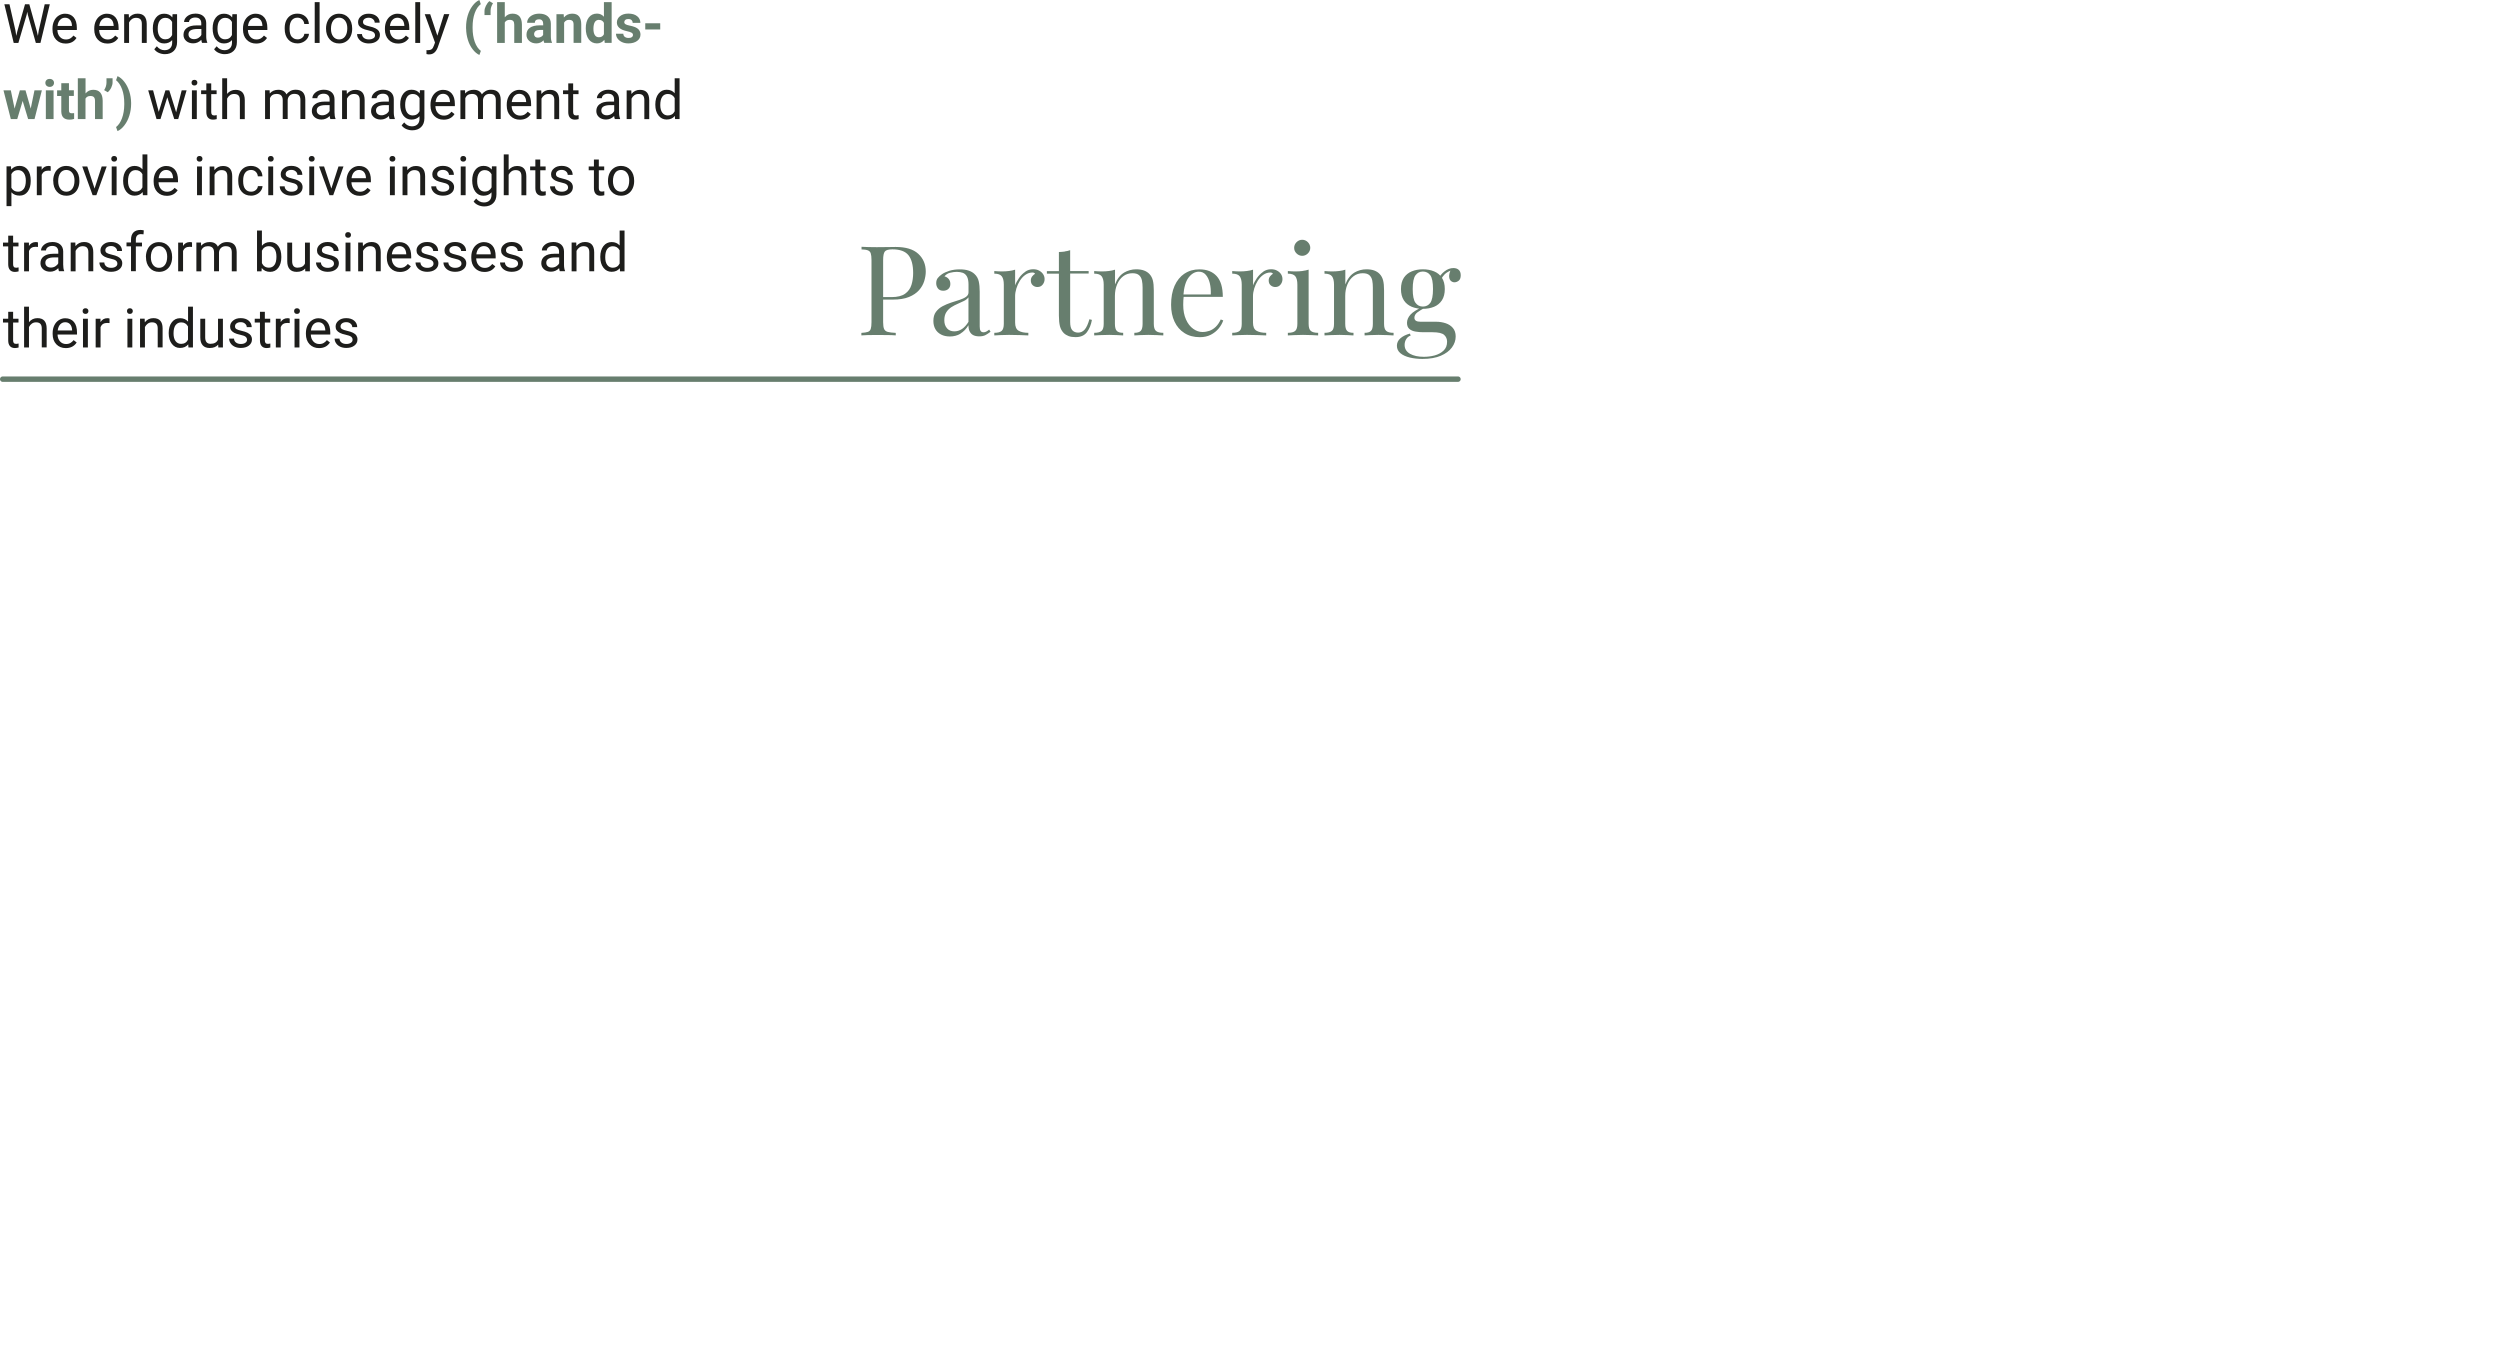 <?xml version="1.0" encoding="UTF-8"?>
<svg xmlns="http://www.w3.org/2000/svg" viewBox="0 0 459.7 251.71" width="459.7" height="251.71" x="0" y="0">
  <defs>
    <style>
      .cls-1 {
        fill: #677e6e;
      }

      .cls-2 {
        fill: #1d1d1b;
      }

      .cls-3 {
        fill: none;
        stroke: #677e6e;
        stroke-linecap: round;
      }

      .cls-4 {
        fill: #fff;
      }

      .cls-5 {
        opacity: 0;
      }
    </style>
  </defs>
  <g id="Layer_2" data-name="Layer 2" class="cls-5">
    <rect class="cls-4" x="0" width="459.7" height="251.67"/>
  </g>
  <g id="Layer_1" data-name="Layer 1">
    <g>
      <path class="cls-2" d="M64.51,63.04c-.21.14-.48.21-.82.21-.37,0-.67-.09-.9-.27-.23-.18-.35-.42-.36-.72h-.9c0,.31.09.6.28.87.18.27.44.48.76.63.33.15.7.22,1.12.22.6,0,1.09-.14,1.47-.43.38-.29.57-.66.57-1.13,0-.28-.07-.52-.2-.72-.13-.2-.34-.37-.62-.51-.28-.14-.65-.26-1.1-.36-.45-.1-.76-.21-.93-.32-.17-.11-.26-.27-.26-.49,0-.23.09-.42.28-.56.18-.14.44-.22.77-.22s.58.09.79.27.31.39.31.64h.91c0-.48-.19-.88-.56-1.19-.37-.31-.86-.46-1.46-.46s-1.04.15-1.4.45c-.37.3-.55.67-.55,1.1,0,.26.06.49.19.67.13.19.33.35.6.49.27.14.63.25,1.09.35.46.1.78.21.96.35.18.14.28.32.28.57,0,.23-.1.42-.31.55M59.45,59.63c.22.25.34.61.37,1.07v.07h-2.65c.06-.48.21-.85.46-1.12.25-.26.55-.4.92-.4s.68.13.9.38M60.66,62.97l-.55-.43c-.17.21-.36.39-.58.52-.22.13-.49.2-.81.2-.45,0-.82-.16-1.11-.48-.29-.32-.44-.74-.46-1.26h3.58v-.38c0-.84-.19-1.49-.57-1.94-.38-.45-.92-.68-1.6-.68-.42,0-.81.12-1.17.35-.36.23-.64.55-.84.97-.2.41-.3.88-.3,1.4v.17c0,.79.22,1.42.67,1.89.45.47,1.03.71,1.75.71.89,0,1.55-.34,1.99-1.02M54.21,57.57c.09.1.22.15.4.15s.31-.05.4-.15c.09-.1.14-.22.14-.37s-.04-.27-.14-.37c-.09-.1-.23-.15-.4-.15s-.31.05-.4.15c-.09.1-.13.22-.13.37s.04.27.13.37M55.06,58.61h-.9v5.28h.9v-5.28ZM53.27,58.58c-.09-.05-.23-.07-.4-.07-.54,0-.96.24-1.26.71v-.61h-.89v5.28h.9v-3.75c.21-.51.61-.76,1.21-.76.16,0,.31.01.44.03v-.84ZM47.8,57.33v1.28h-.96v.7h.96v3.28c0,.45.1.8.31,1.04.2.24.51.37.91.37.23,0,.46-.03.69-.1v-.73c-.18.04-.33.06-.43.06-.21,0-.36-.05-.45-.16-.09-.11-.13-.26-.13-.48v-3.28h.99v-.7h-.99v-1.28h-.9ZM45.11,63.04c-.21.14-.48.21-.82.21-.37,0-.67-.09-.9-.27-.23-.18-.35-.42-.36-.72h-.9c0,.31.09.6.28.87.18.27.44.48.76.63.33.15.7.22,1.12.22.6,0,1.09-.14,1.47-.43.38-.29.57-.66.57-1.13,0-.28-.07-.52-.2-.72-.14-.2-.34-.37-.62-.51-.28-.14-.65-.26-1.1-.36s-.76-.21-.94-.32c-.17-.11-.26-.27-.26-.49,0-.23.09-.42.28-.56.19-.14.44-.22.77-.22s.58.09.79.27.32.39.32.64h.91c0-.48-.19-.88-.56-1.19-.37-.31-.86-.46-1.46-.46s-1.04.15-1.4.45c-.37.3-.55.67-.55,1.1,0,.26.06.49.19.67.13.19.33.35.59.49.27.14.63.25,1.09.35.46.1.78.21.96.35.18.14.28.32.28.57,0,.23-.1.42-.31.55M40.13,63.89h.86v-5.28h-.9v3.84c-.23.51-.69.77-1.38.77-.65,0-.98-.4-.98-1.2v-3.41h-.9v3.44c0,.64.15,1.12.45,1.45.29.33.72.49,1.29.49.68,0,1.2-.21,1.55-.62l.02.52ZM32.29,59.79c.25-.34.59-.51,1.03-.51.56,0,.98.25,1.25.75v2.43c-.26.51-.68.77-1.26.77-.44,0-.78-.17-1.03-.51-.25-.34-.37-.81-.37-1.41,0-.67.12-1.18.37-1.52M31.02,61.27c0,.81.19,1.46.58,1.96.39.5.88.75,1.5.75.65,0,1.15-.22,1.51-.66l.04.57h.83v-7.5h-.9v2.75c-.36-.42-.85-.63-1.47-.63s-1.13.25-1.51.74c-.38.49-.58,1.14-.58,1.96v.07ZM25.75,58.61v5.28h.9v-3.76c.12-.25.3-.46.52-.62.22-.16.48-.24.77-.24.36,0,.63.09.8.27.17.18.26.46.26.84v3.5h.9v-3.49c0-1.26-.57-1.89-1.69-1.89-.65,0-1.18.25-1.58.76l-.03-.66h-.85ZM23.48,57.57c.09.1.22.15.4.15s.31-.05.4-.15c.09-.1.14-.22.14-.37s-.05-.27-.14-.37c-.09-.1-.22-.15-.4-.15s-.31.05-.4.15c-.09.1-.13.22-.13.37s.05.27.13.37M24.33,58.61h-.9v5.28h.9v-5.28ZM20.14,58.58c-.09-.05-.22-.07-.4-.07-.54,0-.96.24-1.26.71v-.61h-.89v5.28h.9v-3.75c.21-.51.61-.76,1.21-.76.16,0,.31.01.44.03v-.84ZM15.32,57.57c.09.1.22.15.4.15s.31-.05.4-.15c.09-.1.14-.22.14-.37s-.05-.27-.14-.37-.22-.15-.4-.15-.31.05-.4.15c-.09.1-.13.22-.13.37s.04.27.13.37M16.16,58.61h-.9v5.28h.9v-5.28ZM12.89,59.63c.22.25.35.61.37,1.07v.07h-2.65c.06-.48.21-.85.46-1.12.25-.26.55-.4.92-.4s.68.13.9.38M14.09,62.97l-.55-.43c-.17.21-.36.39-.58.52-.22.13-.49.2-.81.2-.45,0-.82-.16-1.11-.48s-.44-.74-.46-1.26h3.58v-.38c0-.84-.19-1.49-.57-1.94-.38-.45-.91-.68-1.6-.68-.42,0-.81.12-1.17.35-.36.23-.64.55-.84.97-.2.41-.3.88-.3,1.4v.17c0,.79.22,1.42.67,1.89.45.47,1.03.71,1.75.71.88,0,1.55-.34,1.99-1.02M5.33,56.39h-.9v7.5h.9v-3.76c.12-.25.3-.46.52-.62.22-.16.48-.24.77-.24.36,0,.63.09.8.27.17.18.26.46.26.84v3.5h.9v-3.49c-.01-1.26-.57-1.89-1.69-1.89-.64,0-1.16.24-1.56.74v-2.86ZM1.51,57.33v1.28h-.96v.7h.96v3.28c0,.45.1.8.31,1.04.2.24.51.37.91.37.22,0,.45-.03.69-.1v-.73c-.18.04-.32.06-.43.06-.21,0-.36-.05-.45-.16s-.13-.26-.13-.48v-3.28h.99v-.7h-.99v-1.28h-.9Z"/>
      <path class="cls-2" d="M111.66,45.79c.25-.34.59-.51,1.03-.51.56,0,.98.25,1.25.75v2.43c-.26.51-.68.77-1.25.77-.44,0-.78-.17-1.03-.51-.25-.34-.37-.81-.37-1.41,0-.67.12-1.18.37-1.52M110.38,47.27c0,.81.19,1.46.58,1.96.39.5.89.75,1.5.75.64,0,1.15-.22,1.51-.66l.04.57h.83v-7.5h-.9v2.75c-.36-.42-.85-.63-1.47-.63s-1.12.25-1.51.74c-.38.49-.58,1.14-.58,1.96v.07ZM105.11,44.61v5.28h.9v-3.76c.12-.25.3-.46.52-.62.22-.16.48-.24.77-.24.36,0,.63.09.8.27.17.18.26.46.26.84v3.5h.9v-3.49c-.01-1.26-.57-1.89-1.69-1.89-.65,0-1.18.25-1.58.76l-.03-.66h-.86ZM100.73,48.96c-.19-.16-.28-.38-.28-.66,0-.65.55-.97,1.66-.97h.71v1.08c-.11.23-.3.42-.55.57-.25.15-.52.22-.81.22s-.54-.08-.73-.24M103.9,49.89v-.08c-.12-.29-.19-.67-.19-1.16v-2.43c-.01-.53-.19-.95-.54-1.26-.35-.3-.82-.46-1.43-.46-.38,0-.74.07-1.06.21-.32.14-.57.34-.76.58-.19.25-.28.5-.28.76h.91c0-.23.11-.43.33-.59.22-.16.49-.24.81-.24.37,0,.65.09.83.28.19.19.28.44.28.75v.41h-.88c-.76,0-1.35.15-1.76.46-.42.3-.63.73-.63,1.28,0,.45.17.83.5,1.12.33.29.76.44,1.28.44.58,0,1.08-.22,1.5-.65.03.27.08.45.13.56h.95ZM94.93,49.04c-.21.14-.48.21-.82.21-.37,0-.67-.09-.9-.27-.23-.18-.35-.42-.36-.72h-.9c0,.31.09.6.28.87.18.27.44.48.76.63.33.15.7.22,1.12.22.6,0,1.09-.14,1.47-.43s.57-.66.57-1.13c0-.28-.07-.52-.2-.72-.13-.2-.34-.37-.62-.51-.28-.14-.64-.26-1.1-.36-.45-.1-.76-.21-.93-.32-.17-.11-.26-.27-.26-.49,0-.23.09-.42.28-.56.19-.14.44-.22.77-.22s.58.09.79.27.32.39.32.64h.91c0-.48-.19-.88-.56-1.19-.37-.31-.86-.46-1.46-.46s-1.04.15-1.4.45c-.37.3-.55.67-.55,1.1,0,.26.06.49.19.67.13.19.33.35.6.49.27.14.63.25,1.09.35.46.1.78.21.96.35.18.14.28.32.28.57,0,.23-.1.42-.31.55M89.87,45.63c.22.25.35.61.37,1.07v.07h-2.65c.06-.48.21-.85.46-1.12.25-.26.55-.4.92-.4s.68.13.9.38M91.07,48.97l-.55-.43c-.17.21-.36.39-.58.52-.22.13-.49.2-.81.2-.45,0-.82-.16-1.11-.48s-.44-.74-.46-1.26h3.58v-.38c0-.84-.19-1.49-.57-1.94-.38-.45-.91-.68-1.6-.68-.42,0-.81.12-1.17.35-.36.23-.64.55-.84.97-.2.41-.3.88-.3,1.4v.17c0,.79.22,1.42.67,1.89.45.47,1.03.71,1.75.71.89,0,1.55-.34,1.99-1.02M84.52,49.04c-.21.14-.48.21-.82.21-.37,0-.67-.09-.9-.27-.23-.18-.35-.42-.36-.72h-.9c0,.31.09.6.28.87.18.27.44.48.76.63.33.15.7.22,1.12.22.6,0,1.09-.14,1.47-.43.38-.29.57-.66.57-1.13,0-.28-.07-.52-.2-.72-.14-.2-.34-.37-.62-.51s-.65-.26-1.1-.36c-.45-.1-.76-.21-.93-.32-.17-.11-.26-.27-.26-.49,0-.23.09-.42.28-.56.19-.14.44-.22.77-.22s.58.09.79.27.32.39.32.64h.91c0-.48-.19-.88-.56-1.19-.37-.31-.86-.46-1.46-.46s-1.04.15-1.4.45c-.37.3-.55.67-.55,1.1,0,.26.06.49.19.67.13.19.33.35.6.49.27.14.63.25,1.09.35.46.1.78.21.96.35.18.14.28.32.28.57,0,.23-.1.42-.31.55M79.39,49.04c-.21.14-.48.21-.82.21-.37,0-.67-.09-.9-.27-.23-.18-.35-.42-.36-.72h-.9c0,.31.09.6.28.87.18.27.44.48.76.63.33.15.7.22,1.12.22.6,0,1.09-.14,1.47-.43.38-.29.57-.66.57-1.13,0-.28-.07-.52-.2-.72-.14-.2-.34-.37-.62-.51s-.65-.26-1.1-.36c-.45-.1-.76-.21-.93-.32-.17-.11-.26-.27-.26-.49,0-.23.09-.42.28-.56.19-.14.44-.22.77-.22s.58.09.79.27c.21.18.31.39.31.64h.91c0-.48-.19-.88-.56-1.19-.37-.31-.86-.46-1.46-.46s-1.04.15-1.4.45c-.37.3-.55.67-.55,1.1,0,.26.06.49.19.67.13.19.33.35.6.49.27.14.63.25,1.09.35.46.1.78.21.96.35.18.14.28.32.28.57,0,.23-.1.42-.31.55M74.33,45.63c.22.25.35.61.37,1.07v.07h-2.65c.06-.48.21-.85.46-1.12.25-.26.55-.4.92-.4s.68.13.9.38M75.54,48.97l-.55-.43c-.17.21-.36.39-.58.52-.22.13-.49.2-.81.2-.45,0-.82-.16-1.11-.48s-.44-.74-.46-1.26h3.58v-.38c0-.84-.19-1.49-.57-1.94-.38-.45-.91-.68-1.6-.68-.42,0-.81.12-1.17.35-.36.23-.64.55-.84.97-.2.41-.3.88-.3,1.4v.17c0,.79.23,1.42.67,1.89.45.47,1.03.71,1.75.71.89,0,1.55-.34,1.99-1.02M65.86,44.61v5.28h.9v-3.76c.12-.25.3-.46.52-.62.22-.16.48-.24.77-.24.36,0,.63.09.8.27.17.18.26.46.26.84v3.5h.9v-3.49c-.01-1.26-.57-1.89-1.69-1.89-.65,0-1.18.25-1.58.76l-.03-.66h-.85ZM63.6,43.57c.09.1.22.15.4.15s.31-.05.4-.15c.09-.1.14-.22.14-.37s-.05-.27-.14-.37c-.09-.1-.22-.15-.4-.15s-.31.05-.4.15-.13.22-.13.37.04.27.13.37M64.44,44.61h-.9v5.28h.9v-5.28ZM61.09,49.04c-.21.14-.48.21-.82.21-.37,0-.67-.09-.9-.27-.23-.18-.35-.42-.36-.72h-.9c0,.31.09.6.28.87.18.27.44.48.76.63.33.15.7.22,1.12.22.6,0,1.09-.14,1.47-.43.38-.29.57-.66.57-1.13,0-.28-.07-.52-.2-.72-.13-.2-.34-.37-.62-.51-.28-.14-.65-.26-1.1-.36-.45-.1-.76-.21-.94-.32-.17-.11-.26-.27-.26-.49,0-.23.09-.42.28-.56.19-.14.44-.22.77-.22s.58.09.79.27.32.39.32.64h.91c0-.48-.19-.88-.56-1.19-.37-.31-.86-.46-1.46-.46s-1.04.15-1.4.45c-.37.3-.55.67-.55,1.1,0,.26.06.49.19.67.13.19.33.35.6.49.27.14.63.25,1.09.35.46.1.78.21.96.35.18.14.28.32.28.57,0,.23-.1.42-.31.55M56.12,49.89h.86v-5.28h-.9v3.84c-.23.51-.69.77-1.38.77-.65,0-.98-.4-.98-1.2v-3.41h-.9v3.44c0,.64.15,1.12.45,1.45.29.33.72.49,1.29.49.68,0,1.2-.21,1.55-.62l.02.52ZM50.46,48.72c-.24.33-.58.5-1.01.5-.59,0-1.02-.28-1.29-.83v-2.29c.26-.55.69-.83,1.28-.83.45,0,.79.17,1.03.5.24.33.36.81.36,1.43,0,.67-.12,1.18-.36,1.51M51.73,47.23c0-.84-.18-1.51-.55-1.99-.37-.49-.87-.73-1.51-.73s-1.14.23-1.51.68v-2.8h-.9v7.5h.83l.04-.61c.36.47.88.71,1.55.71.62,0,1.12-.25,1.49-.74.37-.49.56-1.14.56-1.95v-.08ZM36.11,44.61v5.28h.9v-3.86c.22-.5.62-.76,1.22-.76.75,0,1.13.38,1.13,1.15v3.46h.91v-3.5c.04-.34.16-.61.39-.81.22-.2.5-.3.83-.3.41,0,.7.09.87.28.17.19.26.47.26.85v3.49h.9v-3.54c-.02-1.23-.61-1.84-1.77-1.84-.38,0-.72.08-1,.23-.28.16-.51.36-.69.62-.27-.57-.77-.85-1.51-.85-.66,0-1.18.23-1.57.68l-.02-.59h-.85ZM35.31,44.58c-.09-.05-.22-.07-.4-.07-.54,0-.96.24-1.26.71v-.61h-.89v5.28h.9v-3.75c.21-.51.61-.76,1.21-.76.16,0,.31.01.44.03v-.84ZM28.15,45.78c.27-.35.63-.53,1.08-.53s.82.18,1.1.54c.28.36.41.83.41,1.41,0,.65-.14,1.15-.41,1.51-.27.36-.64.54-1.09.54s-.82-.18-1.09-.53c-.27-.36-.41-.83-.41-1.41,0-.66.14-1.17.41-1.52M26.84,47.26c0,.82.22,1.48.67,1.98.44.5,1.02.75,1.74.75.48,0,.9-.11,1.26-.34.37-.23.65-.55.84-.95.2-.41.3-.87.3-1.38v-.06c0-.83-.22-1.49-.67-1.99s-1.03-.75-1.75-.75c-.47,0-.88.11-1.24.34-.36.22-.65.54-.85.96-.2.41-.31.88-.31,1.4v.06ZM24.98,49.89v-4.58h1.13v-.7h-1.13v-.56c0-.32.08-.57.24-.74.16-.17.39-.26.68-.26.17,0,.33.01.49.04l.05-.73c-.2-.05-.41-.08-.62-.08-.55,0-.98.15-1.28.46-.3.31-.45.75-.45,1.31v.54h-.83v.7h.83v4.58h.9ZM21.26,49.04c-.21.14-.48.21-.82.21-.37,0-.67-.09-.9-.27-.23-.18-.35-.42-.36-.72h-.9c0,.31.09.6.28.87.18.27.44.48.76.63.33.15.7.22,1.12.22.6,0,1.09-.14,1.47-.43.38-.29.57-.66.57-1.13,0-.28-.07-.52-.2-.72-.14-.2-.34-.37-.62-.51-.28-.14-.65-.26-1.1-.36s-.76-.21-.93-.32c-.17-.11-.26-.27-.26-.49,0-.23.09-.42.28-.56.19-.14.44-.22.77-.22s.58.09.79.27c.21.18.32.39.32.64h.91c0-.48-.19-.88-.56-1.19-.37-.31-.86-.46-1.46-.46s-1.04.15-1.4.45c-.37.3-.55.67-.55,1.1,0,.26.06.49.19.67.13.19.33.35.59.49.27.14.63.25,1.09.35.46.1.78.21.96.35.18.14.28.32.28.57,0,.23-.1.42-.31.55M13,44.61v5.28h.9v-3.76c.12-.25.3-.46.52-.62.22-.16.48-.24.77-.24.36,0,.63.09.8.27.17.18.26.46.26.84v3.5h.9v-3.49c0-1.26-.57-1.89-1.69-1.89-.65,0-1.18.25-1.58.76l-.03-.66h-.85ZM8.62,48.96c-.19-.16-.28-.38-.28-.66,0-.65.55-.97,1.66-.97h.71v1.08c-.11.23-.3.42-.55.57-.25.15-.52.22-.81.22s-.54-.08-.73-.24M11.8,49.89v-.08c-.12-.29-.18-.67-.18-1.16v-2.43c-.01-.53-.19-.95-.54-1.26-.34-.3-.82-.46-1.43-.46-.38,0-.74.07-1.06.21-.32.14-.57.34-.76.58s-.28.5-.28.76h.91c0-.23.11-.43.33-.59.22-.16.49-.24.81-.24.37,0,.65.09.84.28s.28.44.28.75v.41h-.88c-.76,0-1.35.15-1.77.46-.42.3-.63.73-.63,1.28,0,.45.17.83.5,1.12.33.29.76.44,1.28.44.58,0,1.08-.22,1.5-.65.03.27.07.45.13.56h.95ZM6.98,44.58c-.09-.05-.22-.07-.4-.07-.54,0-.96.24-1.26.71v-.61h-.89v5.28h.9v-3.75c.21-.51.61-.76,1.21-.76.16,0,.31.01.44.03v-.84ZM1.51,43.33v1.28h-.96v.7h.96v3.28c0,.45.1.8.31,1.04.2.24.51.37.91.37.22,0,.45-.03.69-.1v-.73c-.18.04-.32.06-.43.06-.21,0-.36-.05-.45-.16s-.13-.26-.13-.48v-3.28h.99v-.7h-.99v-1.28h-.9Z"/>
      <path class="cls-2" d="M113.11,31.78c.27-.35.63-.53,1.08-.53s.82.18,1.1.54c.28.36.41.83.41,1.41,0,.65-.14,1.15-.4,1.51-.27.36-.64.54-1.09.54s-.82-.18-1.09-.53c-.27-.35-.41-.82-.41-1.41,0-.66.14-1.17.41-1.52M111.79,33.26c0,.82.22,1.48.67,1.98.45.5,1.03.75,1.74.75.47,0,.9-.11,1.26-.34.37-.23.65-.55.85-.96.2-.41.3-.87.3-1.38v-.06c0-.83-.22-1.49-.67-1.99s-1.03-.75-1.75-.75c-.46,0-.88.11-1.24.34-.36.23-.65.54-.85.96-.2.41-.3.88-.3,1.4v.06ZM109.21,29.33v1.28h-.96v.7h.96v3.28c0,.45.1.8.31,1.04.2.24.51.37.91.37.23,0,.46-.03.69-.1v-.73c-.18.04-.32.06-.43.06-.21,0-.36-.05-.45-.16-.09-.11-.13-.26-.13-.48v-3.28h.99v-.7h-.99v-1.28h-.9ZM104.12,35.04c-.21.14-.48.21-.82.21-.37,0-.67-.09-.9-.27-.23-.18-.35-.42-.36-.72h-.9c0,.31.09.6.28.87.18.27.44.48.76.63.32.15.7.22,1.12.22.6,0,1.09-.14,1.47-.43.38-.28.57-.66.57-1.13,0-.28-.07-.52-.2-.72-.14-.2-.34-.37-.62-.51-.28-.14-.65-.26-1.1-.36-.45-.1-.76-.21-.93-.32-.17-.11-.26-.27-.26-.49,0-.23.09-.42.28-.56.19-.14.44-.22.77-.22s.58.09.79.27.32.39.32.64h.91c0-.48-.19-.88-.56-1.19-.37-.31-.86-.46-1.46-.46s-1.04.15-1.4.45c-.37.3-.55.67-.55,1.1,0,.26.06.49.19.67.13.19.33.35.6.49.27.14.63.25,1.09.35.46.1.78.21.96.35.18.13.28.32.28.57,0,.23-.1.42-.31.55M98.44,29.33v1.28h-.96v.7h.96v3.28c0,.45.1.8.31,1.04.21.24.51.37.91.37.22,0,.46-.03.69-.1v-.73c-.18.04-.33.06-.43.06-.21,0-.36-.05-.45-.16-.09-.11-.13-.26-.13-.48v-3.28h.99v-.7h-.99v-1.28h-.9ZM93.53,28.39h-.9v7.5h.9v-3.76c.12-.25.3-.46.52-.62.22-.16.48-.23.77-.23.36,0,.63.09.8.27.17.18.26.46.26.85v3.5h.9v-3.49c-.01-1.26-.57-1.89-1.69-1.89-.64,0-1.16.25-1.56.74v-2.86ZM88.11,31.79c.25-.34.59-.51,1.03-.51.55,0,.97.25,1.25.76v2.41c-.27.52-.69.78-1.25.78-.44,0-.78-.17-1.03-.51-.24-.34-.37-.81-.37-1.4,0-.67.12-1.18.37-1.52M87.4,35.24c.38.5.88.75,1.5.75s1.12-.21,1.48-.62v.45c0,.45-.12.8-.37,1.04-.25.25-.59.37-1.03.37-.56,0-1.03-.24-1.42-.72l-.47.54c.19.28.47.51.84.67.36.16.74.24,1.12.24.68,0,1.23-.2,1.63-.59s.61-.93.61-1.62v-5.16h-.83l-.04.59c-.36-.46-.86-.68-1.51-.68s-1.13.24-1.51.73c-.38.49-.57,1.14-.57,1.96s.19,1.54.57,2.04M84.78,29.57c.09.1.22.15.4.15s.31-.05.4-.15c.09-.1.14-.22.14-.37s-.05-.27-.14-.37c-.09-.1-.22-.15-.4-.15s-.31.05-.4.15c-.09.1-.13.23-.13.37s.04.27.13.37M85.62,30.61h-.9v5.28h.9v-5.28ZM82.28,35.04c-.21.14-.48.21-.82.21-.37,0-.67-.09-.9-.27-.23-.18-.35-.42-.36-.72h-.9c0,.31.09.6.28.87.18.27.44.48.76.63.33.15.7.22,1.12.22.6,0,1.09-.14,1.47-.43.38-.28.57-.66.57-1.13,0-.28-.07-.52-.2-.72-.14-.2-.34-.37-.62-.51-.28-.14-.65-.26-1.1-.36-.45-.1-.76-.21-.93-.32-.17-.11-.26-.27-.26-.49,0-.23.09-.42.28-.56.18-.14.44-.22.77-.22s.58.09.79.27.32.39.32.64h.91c0-.48-.19-.88-.56-1.19-.37-.31-.86-.46-1.46-.46s-1.04.15-1.4.45c-.37.3-.55.67-.55,1.1,0,.26.06.49.19.67.13.19.33.35.6.49.27.14.63.25,1.09.35.46.1.78.21.96.35.18.13.28.32.28.57,0,.23-.1.42-.31.55M74.02,30.61v5.28h.9v-3.76c.12-.25.3-.46.52-.62.22-.16.48-.23.77-.23.36,0,.63.09.8.27.17.18.26.46.26.85v3.5h.9v-3.49c-.01-1.26-.57-1.89-1.69-1.89-.65,0-1.18.25-1.58.76l-.03-.66h-.85ZM71.76,29.57c.09.1.22.15.4.15s.31-.05.4-.15c.09-.1.14-.22.14-.37s-.05-.27-.14-.37c-.09-.1-.22-.15-.4-.15s-.31.05-.4.15c-.09.1-.14.23-.14.37s.04.27.14.37M72.6,30.61h-.9v5.28h.9v-5.28ZM66.92,31.63c.22.25.35.61.37,1.07v.07h-2.65c.06-.48.21-.85.46-1.12.25-.26.55-.4.92-.4s.68.13.9.38M68.13,34.97l-.55-.43c-.17.21-.36.39-.58.52-.22.13-.49.2-.81.2-.45,0-.82-.16-1.11-.48-.29-.32-.44-.74-.46-1.26h3.58v-.38c0-.84-.19-1.49-.57-1.94-.38-.45-.92-.68-1.6-.68-.42,0-.81.12-1.17.35-.36.23-.64.55-.84.97-.2.41-.3.88-.3,1.4v.17c0,.79.23,1.42.67,1.89.45.47,1.03.71,1.75.71.89,0,1.55-.34,1.99-1.02M59.59,30.61h-.92l1.91,5.28h.69l1.89-5.28h-.92l-1.31,4.06-1.34-4.06ZM56.92,29.57c.09.1.22.15.4.15s.31-.05.4-.15c.09-.1.14-.22.14-.37s-.05-.27-.14-.37-.23-.15-.4-.15-.31.05-.4.15c-.09.1-.14.23-.14.37s.05.27.14.37M57.77,30.61h-.9v5.28h.9v-5.28ZM54.42,35.04c-.21.14-.48.21-.82.21-.37,0-.67-.09-.9-.27-.23-.18-.35-.42-.36-.72h-.9c0,.31.09.6.28.87.18.27.44.48.76.63.33.15.7.22,1.12.22.6,0,1.09-.14,1.47-.43.38-.28.57-.66.57-1.13,0-.28-.07-.52-.2-.72-.14-.2-.34-.37-.62-.51s-.65-.26-1.1-.36-.76-.21-.93-.32c-.17-.11-.26-.27-.26-.49,0-.23.09-.42.28-.56.19-.14.44-.22.77-.22s.58.09.79.27c.21.18.31.39.31.64h.91c0-.48-.19-.88-.56-1.19-.37-.31-.86-.46-1.46-.46s-1.04.15-1.4.45c-.37.3-.55.67-.55,1.1,0,.26.06.49.19.67.13.19.33.35.6.49.27.14.63.25,1.09.35.46.1.78.21.96.35.18.13.28.32.28.57,0,.23-.1.42-.31.55M49.39,29.57c.09.1.22.15.4.15s.31-.05.4-.15c.09-.1.14-.22.14-.37s-.05-.27-.14-.37c-.09-.1-.22-.15-.4-.15s-.31.05-.4.15c-.09.1-.13.23-.13.37s.04.27.13.37M50.23,30.61h-.9v5.28h.9v-5.28ZM45.09,34.76c-.25-.33-.38-.8-.38-1.41v-.17c0-.62.13-1.1.38-1.43.25-.33.61-.5,1.07-.5.34,0,.63.11.86.33.23.22.36.5.39.84h.85c-.03-.57-.24-1.03-.63-1.38-.39-.35-.88-.53-1.48-.53-.48,0-.9.11-1.25.33-.35.22-.62.53-.81.93-.19.4-.28.86-.28,1.37v.15c0,.83.21,1.49.64,1.97.42.48,1,.72,1.72.72.36,0,.7-.08,1.02-.24.32-.16.58-.38.77-.65.19-.27.3-.56.31-.86h-.85c-.03.29-.16.54-.4.73-.24.2-.52.29-.85.29-.47,0-.82-.16-1.07-.49M38.55,30.61v5.28h.9v-3.76c.12-.25.3-.46.52-.62.22-.16.48-.23.77-.23.36,0,.63.09.8.27.17.18.26.46.26.85v3.5h.9v-3.49c0-1.26-.57-1.89-1.69-1.89-.65,0-1.18.25-1.58.76l-.03-.66h-.85ZM36.29,29.57c.09.1.22.15.4.15s.31-.05.4-.15c.09-.1.14-.22.14-.37s-.05-.27-.14-.37-.22-.15-.4-.15-.31.05-.4.15c-.09.1-.13.23-.13.37s.04.27.13.37M37.13,30.61h-.9v5.28h.9v-5.28ZM31.45,31.63c.22.25.34.61.37,1.07v.07h-2.65c.06-.48.21-.85.46-1.12.25-.26.55-.4.92-.4s.68.13.9.38M32.66,34.97l-.55-.43c-.17.21-.36.39-.58.52-.22.13-.49.2-.81.2-.45,0-.82-.16-1.11-.48-.29-.32-.44-.74-.46-1.26h3.58v-.38c0-.84-.19-1.49-.57-1.94-.38-.45-.92-.68-1.6-.68-.42,0-.81.12-1.17.35-.36.23-.64.55-.84.97s-.3.88-.3,1.4v.17c0,.79.22,1.42.67,1.89.45.47,1.03.71,1.75.71.89,0,1.55-.34,1.99-1.02M23.91,31.79c.25-.34.59-.51,1.03-.51.56,0,.98.25,1.25.75v2.43c-.26.51-.68.77-1.25.77-.44,0-.78-.17-1.03-.51-.25-.34-.37-.81-.37-1.41,0-.67.12-1.18.37-1.52M22.64,33.27c0,.81.19,1.46.58,1.96.39.5.89.75,1.5.75.64,0,1.15-.22,1.51-.66l.04.57h.83v-7.5h-.9v2.75c-.36-.42-.85-.63-1.47-.63s-1.12.25-1.51.74c-.38.49-.58,1.15-.58,1.96v.07ZM20.59,29.57c.09.1.22.15.4.15s.31-.05.4-.15c.09-.1.14-.22.14-.37s-.05-.27-.14-.37-.23-.15-.4-.15-.31.05-.4.15c-.09.1-.13.23-.13.37s.05.27.13.37M21.44,30.61h-.9v5.28h.9v-5.28ZM16.04,30.61h-.92l1.91,5.28h.69l1.9-5.28h-.92l-1.31,4.06-1.34-4.06ZM11.11,31.78c.27-.35.63-.53,1.08-.53s.82.18,1.1.54c.28.36.41.83.41,1.41,0,.65-.14,1.15-.41,1.51-.27.36-.63.54-1.09.54s-.82-.18-1.09-.53c-.27-.35-.41-.82-.41-1.41,0-.66.14-1.17.41-1.52M9.79,33.26c0,.82.22,1.48.67,1.98.44.5,1.02.75,1.74.75.48,0,.9-.11,1.26-.34.37-.23.65-.55.84-.96.2-.41.3-.87.3-1.38v-.06c0-.83-.22-1.49-.67-1.99s-1.03-.75-1.75-.75c-.46,0-.88.11-1.24.34-.36.23-.65.54-.85.96-.2.41-.31.88-.31,1.4v.06ZM9.32,30.58c-.09-.05-.22-.07-.4-.07-.54,0-.96.24-1.26.71v-.61h-.89v5.28h.9v-3.75c.21-.51.61-.76,1.21-.76.16,0,.31.01.44.03v-.84ZM4.36,34.74c-.26.34-.6.51-1.03.51-.56,0-.97-.24-1.24-.72v-2.52c.27-.49.68-.73,1.23-.73.44,0,.79.17,1.05.52.25.35.38.82.38,1.41,0,.68-.13,1.19-.38,1.53M5.65,33.22c0-.85-.18-1.52-.55-2-.37-.48-.87-.72-1.51-.72s-1.16.23-1.53.68l-.04-.59h-.82v7.31h.9v-2.54c.37.41.87.61,1.51.61s1.13-.25,1.49-.74c.37-.49.55-1.14.55-1.94v-.08Z"/>
      <path class="cls-2" d="M121.77,17.79c.25-.34.59-.51,1.04-.51.56,0,.97.25,1.25.75v2.43c-.26.51-.68.77-1.25.77-.44,0-.78-.17-1.03-.51-.25-.34-.37-.81-.37-1.41,0-.67.12-1.18.37-1.52M120.5,19.27c0,.81.19,1.46.58,1.96.39.5.89.75,1.5.75.64,0,1.15-.22,1.51-.66l.04.57h.83v-7.5h-.9v2.75c-.36-.42-.85-.64-1.47-.64s-1.12.25-1.51.74-.58,1.15-.58,1.96v.07ZM115.23,16.61v5.28h.9v-3.76c.12-.25.3-.46.52-.62.22-.16.48-.23.77-.23.36,0,.63.09.8.27.17.18.26.46.26.85v3.5h.9v-3.49c-.01-1.26-.57-1.89-1.69-1.89-.65,0-1.18.25-1.58.76l-.03-.66h-.85ZM110.85,20.96c-.19-.16-.28-.38-.28-.66,0-.65.55-.97,1.66-.97h.71v1.08c-.11.23-.3.43-.55.57-.25.15-.52.22-.81.22-.3,0-.54-.08-.73-.24M114.02,21.89v-.08c-.12-.29-.19-.67-.19-1.16v-2.43c-.01-.53-.19-.95-.54-1.26s-.82-.46-1.43-.46c-.38,0-.74.07-1.06.22-.32.14-.58.34-.76.58-.19.25-.28.5-.28.76h.91c0-.23.11-.43.33-.59.22-.16.49-.24.81-.24.37,0,.65.09.83.28.19.19.28.44.28.75v.42h-.88c-.76,0-1.35.15-1.76.46-.42.3-.63.73-.63,1.28,0,.45.17.83.5,1.12s.76.44,1.28.44c.58,0,1.08-.22,1.5-.65.03.27.07.45.13.56h.95ZM104.49,15.33v1.28h-.96v.7h.96v3.28c0,.45.1.8.31,1.04s.51.37.91.37c.22,0,.46-.03.69-.1v-.73c-.18.04-.33.06-.43.06-.21,0-.36-.05-.45-.16-.09-.1-.13-.26-.13-.48v-3.28h.99v-.7h-.99v-1.28h-.9ZM98.67,16.61v5.28h.9v-3.76c.12-.25.3-.46.52-.62.22-.16.48-.23.77-.23.36,0,.63.09.8.27.17.18.26.46.26.85v3.5h.9v-3.49c0-1.26-.57-1.89-1.69-1.89-.65,0-1.18.25-1.58.76l-.03-.66h-.86ZM96.38,17.63c.22.25.35.61.37,1.07v.07h-2.65c.06-.48.21-.85.46-1.12.25-.27.55-.4.92-.4s.68.13.9.38M97.59,20.97l-.55-.43c-.17.21-.36.39-.58.52-.22.13-.49.2-.81.2-.45,0-.82-.16-1.11-.48-.29-.32-.44-.74-.46-1.26h3.58v-.38c0-.84-.19-1.49-.57-1.94-.38-.45-.92-.68-1.6-.68-.42,0-.81.12-1.17.35-.36.23-.64.56-.84.97-.2.41-.3.88-.3,1.4v.17c0,.79.22,1.42.67,1.89.45.47,1.03.71,1.75.71.89,0,1.55-.34,1.99-1.02M84.66,16.61v5.28h.9v-3.86c.22-.5.62-.76,1.21-.76.75,0,1.13.38,1.13,1.15v3.46h.91v-3.51c.04-.34.17-.61.39-.81.22-.2.5-.3.84-.3.41,0,.7.09.87.28.17.19.26.47.26.85v3.49h.9v-3.54c-.02-1.23-.61-1.84-1.77-1.84-.38,0-.72.08-1,.24-.28.16-.51.36-.69.62-.27-.57-.77-.85-1.51-.85-.66,0-1.18.23-1.57.68l-.02-.59h-.86ZM82.37,17.63c.22.25.35.61.37,1.07v.07h-2.65c.06-.48.21-.85.46-1.12.25-.27.55-.4.92-.4s.68.13.9.38M83.57,20.97l-.55-.43c-.17.21-.36.39-.58.52-.22.13-.49.2-.81.2-.45,0-.82-.16-1.11-.48-.29-.32-.44-.74-.46-1.26h3.58v-.38c0-.84-.19-1.49-.57-1.94-.38-.45-.91-.68-1.6-.68-.42,0-.81.12-1.17.35-.36.23-.64.56-.84.97-.2.41-.3.88-.3,1.4v.17c0,.79.22,1.42.67,1.89.45.47,1.03.71,1.75.71.89,0,1.55-.34,1.99-1.02M74.87,17.79c.25-.34.59-.51,1.03-.51.55,0,.97.25,1.25.76v2.41c-.27.52-.68.78-1.26.78-.44,0-.78-.17-1.02-.51-.24-.34-.37-.81-.37-1.4,0-.67.12-1.18.37-1.52M74.16,21.24c.38.5.88.75,1.5.75s1.12-.21,1.48-.62v.45c0,.45-.12.8-.37,1.04-.25.25-.59.37-1.03.37-.56,0-1.03-.24-1.42-.72l-.47.54c.19.28.47.51.83.67.37.16.74.24,1.12.24.68,0,1.23-.2,1.63-.59.4-.39.61-.93.61-1.62v-5.16h-.82l-.04.59c-.36-.46-.86-.68-1.51-.68s-1.13.24-1.51.73c-.38.49-.57,1.14-.57,1.97s.19,1.54.57,2.04M69.42,20.96c-.19-.16-.28-.38-.28-.66,0-.65.55-.97,1.66-.97h.71v1.08c-.11.23-.3.43-.55.57s-.52.22-.81.22-.54-.08-.73-.24M72.6,21.89v-.08c-.12-.29-.19-.67-.19-1.16v-2.43c-.01-.53-.19-.95-.54-1.26s-.82-.46-1.43-.46c-.38,0-.74.07-1.06.22-.32.14-.57.34-.76.58-.19.25-.28.5-.28.76h.91c0-.23.11-.43.33-.59.22-.16.49-.24.81-.24.37,0,.65.09.83.28.19.19.28.44.28.75v.42h-.88c-.76,0-1.35.15-1.76.46-.42.3-.63.73-.63,1.28,0,.45.17.83.5,1.12.33.29.76.44,1.28.44.58,0,1.08-.22,1.5-.65.03.27.08.45.13.56h.95ZM62.9,16.61v5.28h.9v-3.76c.12-.25.3-.46.52-.62.22-.16.48-.23.77-.23.36,0,.63.09.8.27.17.18.26.46.26.85v3.5h.9v-3.49c-.01-1.26-.57-1.89-1.69-1.89-.65,0-1.18.25-1.58.76l-.03-.66h-.85ZM58.52,20.96c-.19-.16-.28-.38-.28-.66,0-.65.55-.97,1.66-.97h.71v1.08c-.11.23-.3.43-.55.57-.25.15-.52.22-.81.22s-.54-.08-.73-.24M61.69,21.89v-.08c-.12-.29-.18-.67-.18-1.16v-2.43c-.01-.53-.19-.95-.54-1.26s-.82-.46-1.43-.46c-.38,0-.74.07-1.06.22-.32.14-.57.34-.76.58-.19.25-.28.5-.28.76h.91c0-.23.11-.43.33-.59.22-.16.49-.24.81-.24.37,0,.65.09.84.28.19.19.28.44.28.75v.42h-.88c-.76,0-1.35.15-1.76.46-.42.3-.63.73-.63,1.28,0,.45.17.83.5,1.12.33.29.76.44,1.28.44.58,0,1.08-.22,1.5-.65.03.27.07.45.13.56h.95ZM48.74,16.61v5.28h.9v-3.86c.22-.5.62-.76,1.22-.76.75,0,1.13.38,1.13,1.15v3.46h.91v-3.51c.03-.34.16-.61.38-.81.22-.2.5-.3.83-.3.41,0,.7.09.87.28.17.19.26.47.26.85v3.49h.9v-3.54c-.02-1.23-.61-1.84-1.77-1.84-.38,0-.72.08-1,.24-.28.16-.51.36-.69.62-.27-.57-.77-.85-1.51-.85-.66,0-1.18.23-1.57.68l-.02-.59h-.85ZM41.76,14.39h-.9v7.5h.9v-3.76c.12-.25.3-.46.52-.62.22-.16.48-.23.77-.23.36,0,.63.09.8.27.17.18.26.46.26.85v3.5h.9v-3.49c-.01-1.26-.57-1.89-1.69-1.89-.64,0-1.16.25-1.56.74v-2.86ZM37.94,15.33v1.28h-.96v.7h.96v3.28c0,.45.1.8.31,1.04.21.24.51.37.91.37.22,0,.46-.03.69-.1v-.73c-.18.04-.33.06-.43.06-.21,0-.36-.05-.45-.16-.09-.1-.13-.26-.13-.48v-3.28h.99v-.7h-.99v-1.28h-.9ZM35.35,15.57c.09.1.22.15.4.15s.31-.05.4-.15c.09-.1.14-.22.14-.37s-.04-.27-.14-.37c-.09-.1-.23-.15-.4-.15s-.31.05-.4.15c-.09.1-.13.22-.13.37s.05.27.13.37M36.19,16.61h-.9v5.28h.9v-5.28ZM31.15,16.61h-.73l-1.23,3.96-1.04-3.96h-.9l1.53,5.28h.73l1.25-4,1.28,4h.73l1.54-5.28h-.9l-1.02,4.04-1.26-4.04Z"/>
      <path class="cls-1" d="M24.11,18.89c-.01-.72-.12-1.41-.34-2.09-.22-.67-.52-1.26-.91-1.76-.39-.51-.81-.85-1.25-1.04l-.27.75c.47.37.84.93,1.11,1.67.27.74.4,1.6.4,2.57v.26c-.01.94-.15,1.78-.42,2.5-.27.73-.63,1.26-1.09,1.61l.27.75c.45-.2.88-.55,1.27-1.07.4-.52.7-1.12.91-1.8.21-.68.32-1.39.32-2.12v-.22ZM20.46,16.1c.16-.34.24-.66.24-.95v-.76h-1.12v.82c-.01.47-.15.92-.43,1.36l.66.39c.27-.23.49-.52.65-.86M15.72,14.39h-1.41v7.5h1.41v-3.76c.19-.32.48-.48.9-.48.3,0,.52.07.65.22s.2.37.2.67v3.35h1.41v-3.38c-.02-1.33-.6-2-1.74-2-.57,0-1.04.23-1.41.67v-2.79ZM11.27,15.31v1.3h-.77v1.04h.77v2.85c.02,1,.52,1.5,1.51,1.5.29,0,.58-.04.85-.13v-1.07c-.12.02-.26.03-.41.03-.21,0-.35-.04-.43-.13-.08-.08-.11-.22-.11-.42v-2.64h.9v-1.04h-.9v-1.3h-1.41ZM8.57,15.77c.15.14.34.21.57.21s.43-.07.57-.21c.14-.14.22-.31.22-.53s-.07-.39-.22-.52c-.14-.14-.33-.21-.58-.21s-.44.07-.58.21c-.14.14-.21.31-.21.52s.07.39.22.53M9.85,16.61h-1.42v5.28h1.42v-5.28ZM4.67,16.61h-1.02l-.97,3.36-.69-3.36H.64l1.35,5.28h1.18l1-3.33,1,3.33h1.18l1.35-5.28h-1.36l-.69,3.36-.96-3.36Z"/>
      <path class="cls-1" d="M121.4,4.28h-2.75v1.14h2.75v-1.14ZM116.19,6.83c-.14.1-.34.15-.61.15-.29,0-.52-.07-.69-.2-.17-.13-.27-.32-.28-.58h-1.34c0,.32.1.62.29.89.2.27.46.49.81.65.34.16.74.24,1.18.24.65,0,1.19-.15,1.6-.45.41-.3.62-.69.62-1.17,0-.67-.37-1.15-1.12-1.42-.24-.09-.54-.17-.89-.24-.35-.07-.6-.15-.75-.25-.15-.1-.22-.22-.22-.38,0-.17.07-.3.19-.41.13-.11.31-.16.55-.16.28,0,.48.07.61.2.13.13.2.3.2.5h1.41c0-.5-.2-.92-.6-1.23-.4-.32-.94-.47-1.61-.47-.63,0-1.14.16-1.53.47s-.58.71-.58,1.17c0,.81.63,1.34,1.88,1.6.38.08.65.17.82.27.17.1.26.23.26.41s-.07.3-.21.4M110.14,3.66c.43,0,.74.18.91.55v2.09c-.18.37-.49.55-.92.55-.33,0-.58-.13-.75-.4-.17-.26-.26-.64-.26-1.14,0-1.1.34-1.66,1.02-1.66M108.27,7.25c.38.49.88.73,1.5.73.55,0,1.01-.22,1.36-.66l.07.56h1.27V.39h-1.42v2.69c-.33-.38-.76-.58-1.27-.58-.64,0-1.15.24-1.52.73-.37.49-.55,1.15-.55,1.97,0,.87.19,1.55.56,2.04M102.32,2.61v5.28h1.41v-3.73c.2-.34.5-.51.89-.51.3,0,.52.07.65.2.13.13.2.35.2.65v3.38h1.41v-3.41c0-.65-.15-1.15-.42-1.47-.27-.33-.69-.49-1.25-.49-.63,0-1.14.24-1.52.71l-.04-.61h-1.33ZM98.4,6.74c-.12-.11-.19-.26-.19-.43v-.08c.05-.49.43-.73,1.13-.73h.53v.91c-.08.16-.21.28-.39.37s-.37.14-.58.14-.38-.06-.51-.17M101.5,7.89v-.08c-.14-.26-.21-.64-.21-1.14v-2.29c0-.59-.19-1.05-.57-1.38-.38-.33-.9-.49-1.55-.49-.43,0-.82.07-1.16.22-.34.15-.61.35-.8.61-.19.26-.28.54-.28.85h1.41c0-.2.07-.36.2-.47.13-.11.32-.17.56-.17.27,0,.47.07.59.22.13.15.19.34.19.59v.3h-.65c-.78,0-1.38.15-1.8.45-.42.3-.62.73-.62,1.29,0,.46.17.83.51,1.13.34.3.77.45,1.29.45.55,0,.99-.19,1.33-.57.03.19.08.35.14.47h1.42ZM92.82.39h-1.41v7.5h1.41v-3.76c.19-.32.49-.48.9-.48.3,0,.52.07.65.22.13.15.19.37.19.67v3.35h1.41v-3.38c-.02-1.33-.6-2-1.74-2-.57,0-1.04.22-1.41.67V.39ZM89.35,1.06c-.17.35-.26.67-.26.98v.73h1.12v-.82c.01-.46.16-.9.44-1.35l-.66-.39c-.25.21-.46.49-.63.84M85.71,5.26c.01.72.12,1.4.32,2.06.2.66.49,1.24.88,1.74.38.5.8.85,1.24,1.05l.27-.75c-.48-.36-.85-.92-1.12-1.65-.26-.74-.4-1.6-.4-2.59v-.15c0-.98.13-1.84.4-2.58.27-.74.64-1.28,1.11-1.63L88.14,0c-.45.2-.87.56-1.26,1.08-.39.52-.68,1.12-.88,1.79-.2.67-.3,1.38-.3,2.13v.26Z"/>
      <path class="cls-2" d="M79.09,2.61h-.99l1.89,5.22-.2.54c-.11.33-.25.56-.42.68-.17.12-.41.18-.71.18l-.24-.02v.73l.34.06h.17c.72.01,1.24-.43,1.57-1.3l2.12-6.1h-.97l-1.23,3.96-1.32-3.96ZM77.26.39h-.9v7.5h.9V.39ZM73.98,3.63c.22.25.34.61.37,1.07v.07h-2.65c.06-.48.21-.85.46-1.11.25-.27.55-.4.92-.4s.68.13.9.38M75.19,6.97l-.55-.43c-.17.21-.36.39-.58.52-.22.13-.49.2-.81.2-.45,0-.82-.16-1.11-.48-.29-.32-.44-.74-.46-1.26h3.58v-.38c0-.84-.19-1.49-.57-1.94-.38-.45-.92-.68-1.6-.68-.42,0-.81.12-1.17.35-.36.23-.64.55-.84.97-.2.41-.3.88-.3,1.4v.17c0,.79.22,1.42.67,1.89.45.47,1.03.71,1.75.71.89,0,1.55-.34,1.99-1.02M68.64,7.04c-.21.14-.48.21-.82.21-.37,0-.67-.09-.9-.27-.23-.18-.35-.42-.36-.72h-.9c0,.31.09.6.28.87s.44.48.76.63c.33.15.7.23,1.12.23.6,0,1.09-.14,1.47-.43.38-.29.57-.66.57-1.13,0-.28-.07-.52-.2-.72-.14-.2-.34-.36-.62-.5s-.65-.26-1.1-.36c-.45-.1-.76-.21-.93-.32-.17-.11-.26-.28-.26-.49,0-.23.09-.42.28-.56.19-.14.44-.22.77-.22s.58.09.79.27.31.39.31.64h.91c0-.48-.19-.88-.56-1.19-.37-.31-.86-.46-1.46-.46s-1.04.15-1.4.45c-.37.3-.55.67-.55,1.1,0,.26.06.49.19.67.13.19.33.35.6.49.27.14.63.25,1.09.35.46.1.78.21.96.35.18.14.28.33.28.57,0,.23-.1.42-.31.55M61.27,3.78c.27-.36.63-.53,1.08-.53s.82.18,1.1.54c.28.36.41.83.41,1.41,0,.65-.14,1.15-.41,1.51-.27.36-.63.54-1.09.54s-.82-.18-1.09-.53c-.27-.35-.41-.82-.41-1.41,0-.66.14-1.17.41-1.52M59.95,5.26c0,.82.22,1.48.67,1.98.44.5,1.02.75,1.74.75.48,0,.9-.11,1.26-.34.37-.23.65-.55.84-.95.2-.41.3-.87.3-1.38v-.06c0-.83-.22-1.49-.67-1.99-.44-.5-1.03-.75-1.74-.75-.47,0-.88.11-1.24.34-.36.22-.65.54-.85.96-.2.41-.31.88-.31,1.4v.06ZM58.77.39h-.9v7.5h.9V.39ZM53.63,6.76c-.25-.33-.38-.8-.38-1.41v-.17c0-.62.13-1.1.38-1.43.25-.33.61-.5,1.07-.5.34,0,.63.11.86.33.23.22.36.5.39.84h.85c-.03-.57-.24-1.03-.63-1.38-.39-.35-.88-.53-1.48-.53-.48,0-.9.11-1.25.33-.35.22-.62.53-.81.93-.19.4-.28.86-.28,1.37v.15c0,.83.21,1.49.64,1.97.42.48,1,.72,1.72.72.36,0,.7-.08,1.02-.24.32-.16.58-.38.77-.65.19-.27.3-.56.31-.87h-.85c-.03.29-.16.54-.4.73-.24.19-.52.29-.84.29-.47,0-.82-.17-1.07-.49M47.88,3.63c.22.25.35.61.37,1.07v.07h-2.65c.06-.48.21-.85.46-1.11.25-.27.55-.4.92-.4s.68.13.9.38M49.09,6.97l-.55-.43c-.17.21-.36.39-.58.52-.22.13-.49.2-.81.2-.45,0-.82-.16-1.11-.48-.29-.32-.44-.74-.46-1.26h3.58v-.38c0-.84-.19-1.49-.57-1.94-.38-.45-.92-.68-1.6-.68-.42,0-.81.12-1.17.35-.36.23-.64.55-.84.97-.2.41-.3.88-.3,1.4v.17c0,.79.22,1.42.67,1.89.45.47,1.03.71,1.75.71.89,0,1.55-.34,1.99-1.02M40.38,3.79c.25-.34.59-.51,1.03-.51.55,0,.97.25,1.24.76v2.41c-.27.52-.69.78-1.26.78-.44,0-.78-.17-1.03-.51-.24-.34-.37-.81-.37-1.4,0-.67.12-1.18.37-1.52M39.68,7.24c.38.5.88.75,1.5.75s1.12-.21,1.48-.62v.45c0,.45-.12.8-.37,1.04-.25.25-.59.37-1.03.37-.56,0-1.03-.24-1.42-.72l-.47.54c.19.28.47.51.83.67.37.16.74.24,1.12.24.68,0,1.23-.2,1.63-.59.41-.39.61-.93.61-1.62V2.61h-.83l-.04.59c-.36-.46-.87-.68-1.51-.68s-1.13.24-1.51.73c-.38.49-.57,1.14-.57,1.97s.19,1.54.57,2.04M34.94,6.96c-.19-.16-.28-.38-.28-.66,0-.65.55-.97,1.66-.97h.71v1.08c-.11.23-.3.42-.55.57-.25.15-.52.22-.81.22s-.54-.08-.73-.24M38.11,7.89v-.08c-.12-.29-.19-.67-.19-1.16v-2.43c-.01-.53-.19-.95-.54-1.26-.34-.3-.82-.46-1.43-.46-.38,0-.74.07-1.06.21-.32.14-.57.34-.76.58-.19.25-.28.5-.28.76h.91c0-.23.11-.43.33-.59.22-.16.49-.24.81-.24.37,0,.65.09.83.28s.28.44.28.75v.42h-.88c-.76,0-1.35.15-1.76.46-.42.3-.63.73-.63,1.28,0,.45.17.83.5,1.12.33.29.76.44,1.28.44.58,0,1.08-.22,1.5-.65.03.27.08.45.13.56h.95ZM29.38,3.79c.25-.34.59-.51,1.03-.51.55,0,.97.25,1.24.76v2.41c-.27.52-.68.78-1.25.78-.44,0-.78-.17-1.03-.51-.24-.34-.37-.81-.37-1.4,0-.67.12-1.18.37-1.52M28.68,7.24c.38.5.88.75,1.5.75s1.12-.21,1.48-.62v.45c0,.45-.12.8-.37,1.04-.25.25-.59.37-1.03.37-.56,0-1.03-.24-1.42-.72l-.47.54c.19.28.47.51.83.67.36.16.74.24,1.12.24.68,0,1.23-.2,1.63-.59.4-.39.61-.93.61-1.62V2.61h-.83l-.04.59c-.36-.46-.86-.68-1.51-.68s-1.13.24-1.51.73c-.38.49-.57,1.14-.57,1.97s.19,1.54.57,2.04M22.83,2.61v5.28h.9v-3.76c.12-.25.3-.46.52-.62.22-.16.48-.23.77-.23.36,0,.63.09.8.27.17.18.26.46.26.84v3.5h.9v-3.49c-.01-1.26-.57-1.89-1.69-1.89-.65,0-1.18.25-1.58.76l-.03-.66h-.85ZM20.53,3.63c.22.25.34.61.37,1.07v.07h-2.65c.06-.48.21-.85.46-1.11.25-.27.55-.4.92-.4s.68.13.9.38M21.74,6.97l-.55-.43c-.17.21-.36.39-.58.52-.22.13-.49.2-.81.2-.45,0-.82-.16-1.11-.48-.29-.32-.44-.74-.46-1.26h3.58v-.38c0-.84-.19-1.49-.57-1.94-.38-.45-.92-.68-1.6-.68-.42,0-.81.12-1.17.35-.36.23-.64.55-.84.97-.2.41-.3.88-.3,1.4v.17c0,.79.23,1.42.67,1.89.45.47,1.03.71,1.75.71.89,0,1.55-.34,1.99-1.02M12.86,3.63c.22.25.35.61.37,1.07v.07h-2.65c.06-.48.21-.85.46-1.11.25-.27.55-.4.92-.4s.68.13.9.38M14.06,6.97l-.55-.43c-.17.21-.36.39-.58.52-.22.13-.49.2-.81.2-.45,0-.82-.16-1.11-.48-.29-.32-.44-.74-.46-1.26h3.58v-.38c0-.84-.19-1.49-.57-1.94-.38-.45-.91-.68-1.6-.68-.42,0-.81.12-1.17.35-.36.23-.64.55-.84.97-.2.41-.3.88-.3,1.4v.17c0,.79.22,1.42.67,1.89.45.47,1.03.71,1.75.71.89,0,1.55-.34,1.99-1.02M1.74.78h-.94l1.72,7.11h.86l1.52-5.18.11-.54.11.54,1.47,5.18h.85l1.72-7.11h-.94l-1.1,4.86-.15.96-.2-.86L5.39.78h-.79l-1.41,4.96-.2.85-.14-.94L1.74.78Z"/>
      <path class="cls-1" d="M265.71,50.38c.28-.27.74-.53,1.38-.77l-.3-.07c-.24.55-.35,1-.32,1.36s.15.61.34.77c.2.16.41.24.64.24.26,0,.52-.1.77-.29.25-.19.38-.53.38-1,0-.45-.12-.78-.37-1-.24-.22-.57-.33-.97-.33-.57,0-1.11.2-1.63.6-.52.4-.89.86-1.1,1.38l.41.16c.23-.43.48-.78.76-1.05M260.28,55.68c-.34-.46-.51-1.3-.51-2.53s.17-2.07.51-2.53c.34-.46.79-.69,1.36-.69s1.04.23,1.37.69c.33.46.49,1.3.49,2.53s-.17,2.07-.49,2.53c-.33.46-.79.69-1.37.69s-1.02-.23-1.36-.69M263.7,56.41c.6-.25,1.08-.65,1.44-1.19.35-.54.53-1.23.53-2.07s-.18-1.53-.53-2.07c-.35-.54-.83-.93-1.44-1.18-.61-.25-1.29-.38-2.06-.38s-1.43.13-2.05.38c-.61.25-1.1.65-1.45,1.18-.35.54-.53,1.23-.53,2.07s.18,1.53.53,2.07c.35.54.84.93,1.45,1.19.61.25,1.3.38,2.05.38s1.45-.13,2.06-.38M264.92,65.42c.91-.39,1.6-.9,2.06-1.53.46-.63.69-1.3.69-2.02,0-.64-.17-1.16-.51-1.56-.34-.4-.78-.69-1.32-.87-.54-.18-1.14-.28-1.78-.28h-2.88c-.74,0-1.1-.25-1.1-.74,0-.38.19-.72.57-1,.38-.28.84-.56,1.36-.84l-.28-.21c-1.15.51-1.94,1-2.37,1.48-.43.48-.64.99-.64,1.51s.15.88.44,1.13c.29.24.67.41,1.13.48.46.08.93.12,1.43.12h1.7c1.06,0,1.77.17,2.13.49.36.33.54.75.54,1.25,0,.68-.21,1.22-.64,1.63-.43.41-.97.71-1.63.89-.66.18-1.33.26-2.02.26-1.04,0-1.89-.19-2.54-.56-.65-.38-.98-.92-.98-1.62,0-.4.1-.76.3-1.08.2-.32.47-.54.81-.64l-.14-.37c-.74.2-1.32.49-1.75.87s-.64.84-.64,1.38.22,1.01.66,1.37c.44.36,1.02.62,1.74.79.72.17,1.49.25,2.3.25,1.35,0,2.48-.2,3.39-.59M249.05,50.13c-.71.41-1.27,1.13-1.67,2.17v-2.71c-.34.11-.71.19-1.12.24-.41.05-.83.08-1.28.08s-.94-.02-1.43-.07v.48c.67,0,1.13.16,1.38.49.24.33.37.84.37,1.53v7.2c0,.64-.13,1.08-.4,1.31s-.72.35-1.35.35v.48c.26-.01.66-.03,1.2-.06.54-.02,1.06-.04,1.56-.04s1,.01,1.48.04c.48.02.85.04,1.09.06v-.48c-.55,0-.94-.12-1.17-.35-.23-.23-.35-.67-.35-1.31v-5.11c0-.78.13-1.49.4-2.13.27-.64.64-1.14,1.13-1.51.48-.37,1.05-.55,1.69-.55.55,0,.96.12,1.23.37s.44.57.52.97c.08.4.11.84.11,1.31v6.65c0,.64-.11,1.08-.35,1.31-.23.23-.62.35-1.17.35v.48c.24-.01.61-.03,1.09-.06.48-.02.98-.04,1.48-.04s1.03.01,1.56.04c.54.02.93.04,1.2.06v-.48c-.63,0-1.08-.12-1.35-.35s-.4-.67-.4-1.31v-6.14c0-.78-.06-1.4-.18-1.86-.12-.46-.33-.84-.62-1.15-.26-.28-.59-.49-.98-.64s-.88-.23-1.46-.23c-.78,0-1.53.2-2.24.61M239.52,49.83c-.41.05-.83.08-1.28.08s-.94-.02-1.43-.07v.48c.67,0,1.13.16,1.38.49.25.33.37.84.37,1.53v7.2c0,.64-.14,1.08-.4,1.31-.27.23-.72.35-1.35.35v.48c.26-.01.66-.03,1.2-.06.54-.02,1.07-.04,1.59-.04s1.07.01,1.6.04c.53.02.92.04,1.18.06v-.48c-.63,0-1.08-.12-1.35-.35-.27-.23-.4-.67-.4-1.31v-9.96c-.34.11-.71.19-1.12.24M238.41,44.53c-.29.29-.44.64-.44,1.04s.14.74.44,1.03c.29.29.64.44,1.04.44s.74-.15,1.04-.44c.29-.29.44-.64.44-1.03s-.15-.74-.44-1.04c-.29-.29-.64-.44-1.04-.44s-.74.15-1.04.44M232.27,49.98c-.45.31-.82.69-1.14,1.14-.31.45-.56.9-.72,1.35v-2.88c-.34.11-.71.19-1.12.24-.41.05-.83.08-1.28.08s-.94-.02-1.43-.07v.48c.67,0,1.13.16,1.38.49.24.33.37.84.37,1.53v7.2c0,.64-.13,1.08-.4,1.31s-.72.35-1.35.35v.48c.26-.01.65-.03,1.16-.06.51-.02,1.03-.04,1.55-.04.72,0,1.4.01,2.05.04.64.02,1.14.04,1.49.06v-.48c-.75,0-1.35-.13-1.78-.38-.44-.25-.65-.76-.65-1.51v-4.88c0-.43.08-.89.23-1.39.15-.5.37-.97.64-1.41.28-.44.61-.81,1.01-1.09.4-.28.83-.43,1.31-.43.21,0,.38.08.48.23-.2.12-.38.29-.54.49-.16.21-.24.46-.24.75,0,.38.12.68.37.89.25.21.53.31.85.31.4,0,.72-.15.95-.44.24-.29.36-.63.36-1.01,0-.34-.09-.64-.26-.91-.18-.27-.42-.49-.74-.66-.31-.17-.68-.25-1.09-.25-.54,0-1.03.15-1.47.46M217.8,50.31c-.78.53-1.39,1.28-1.82,2.25-.43.97-.64,2.14-.64,3.49,0,1.17.21,2.2.63,3.09.42.9,1.03,1.6,1.82,2.1.79.51,1.74.76,2.84.76.77,0,1.44-.15,2.02-.45.58-.3,1.06-.69,1.45-1.16.38-.47.66-.97.83-1.47l-.46-.18c-.26.57-.57,1.02-.92,1.36-.35.34-.74.58-1.15.73-.41.14-.85.22-1.31.22-.58,0-1.15-.2-1.69-.59-.54-.39-.99-.96-1.32-1.71-.34-.75-.51-1.65-.51-2.69,0-.28,0-.55.02-.83.01-.28.04-.53.07-.76l-.07-.09c.11-1.53.43-2.65.98-3.36.54-.7,1.17-1.06,1.88-1.06.52,0,.95.19,1.28.58.33.38.57.89.73,1.53.15.64.21,1.33.18,2.08h-5.93l.02.44h8.12c0-1.73-.38-3.01-1.14-3.83-.76-.82-1.81-1.23-3.16-1.23-1.04,0-1.96.26-2.74.79M206.7,50.13c-.71.41-1.27,1.13-1.67,2.17v-2.71c-.34.11-.71.19-1.12.24-.41.05-.83.08-1.28.08s-.93-.02-1.43-.07v.48c.68,0,1.13.16,1.38.49.24.33.37.84.37,1.53v7.2c0,.64-.13,1.08-.4,1.31-.27.23-.72.35-1.35.35v.48c.26-.01.66-.03,1.2-.06.54-.02,1.06-.04,1.56-.04s1,.01,1.48.04c.48.02.85.04,1.09.06v-.48c-.55,0-.94-.12-1.17-.35-.23-.23-.35-.67-.35-1.31v-5.11c0-.78.13-1.49.4-2.13.27-.64.64-1.14,1.13-1.51.48-.37,1.05-.55,1.69-.55.55,0,.96.12,1.23.37.27.24.44.57.52.97.08.4.12.84.12,1.31v6.65c0,.64-.12,1.08-.35,1.31s-.62.35-1.17.35v.48c.24-.01.61-.03,1.09-.06.48-.02.98-.04,1.48-.04s1.03.01,1.56.04c.54.02.94.04,1.2.06v-.48c-.63,0-1.08-.12-1.35-.35-.27-.23-.4-.67-.4-1.31v-6.14c0-.78-.06-1.4-.18-1.86s-.33-.84-.62-1.15c-.26-.28-.59-.49-.98-.64-.39-.15-.88-.23-1.46-.23-.78,0-1.53.2-2.24.61M195.81,46.25c-.35.05-.72.08-1.1.09v3.52h-2.21v.46h2.21v7.7c0,.81.07,1.46.19,1.96.13.49.36.91.7,1.26.26.25.56.43.9.56.34.13.77.19,1.29.19.93,0,1.63-.31,2.08-.92.45-.61.76-1.37.91-2.25l-.46-.12c-.25.89-.54,1.52-.87,1.9-.34.38-.74.56-1.2.56s-.82-.15-1.08-.44c-.26-.29-.39-.8-.39-1.52v-8.9h3.4v-.46h-3.4v-3.84c-.29.11-.61.18-.97.23M188.52,49.98c-.45.31-.83.69-1.14,1.14-.31.45-.56.9-.72,1.35v-2.88c-.34.11-.71.19-1.12.24-.41.05-.83.08-1.28.08s-.94-.02-1.43-.07v.48c.67,0,1.13.16,1.38.49.25.33.37.84.37,1.53v7.2c0,.64-.14,1.08-.4,1.31-.27.23-.72.35-1.35.35v.48c.26-.01.65-.03,1.16-.06.51-.02,1.03-.04,1.55-.04.72,0,1.4.01,2.05.04.64.02,1.14.04,1.5.06v-.48c-.75,0-1.35-.13-1.78-.38-.44-.25-.65-.76-.65-1.51v-4.88c0-.43.08-.89.23-1.39.15-.5.37-.97.64-1.41.28-.44.61-.81,1.01-1.09.4-.28.84-.43,1.31-.43.21,0,.38.08.48.23-.2.12-.38.29-.54.49-.16.21-.24.46-.24.75,0,.38.12.68.37.89.24.21.53.31.85.31.4,0,.72-.15.95-.44.24-.29.36-.63.36-1.01,0-.34-.09-.64-.27-.91-.18-.27-.42-.49-.74-.66-.31-.17-.68-.25-1.09-.25-.54,0-1.03.15-1.47.46M174.14,60.37c-.33-.37-.5-.86-.5-1.47s.12-1.11.37-1.49c.24-.38.56-.69.93-.93.38-.24.77-.45,1.18-.62.41-.18.8-.35,1.15-.53.35-.18.62-.39.81-.66v4.51c-.35.58-.75,1.02-1.18,1.31s-.91.44-1.41.44c-.57,0-1.02-.18-1.35-.55M176.6,61.34c.57-.34,1.07-.85,1.48-1.54,0,.46.07.84.22,1.14.15.3.36.53.65.68s.66.23,1.1.23c.49,0,.88-.08,1.17-.24.29-.16.6-.36.92-.61l-.25-.39c-.21.17-.4.29-.55.37-.15.08-.31.12-.48.12-.25,0-.43-.08-.54-.25-.12-.17-.17-.44-.17-.83v-6.39c0-.74-.06-1.37-.18-1.9-.12-.53-.38-.98-.78-1.35-.29-.28-.66-.49-1.1-.63-.45-.15-.98-.22-1.61-.22-.71,0-1.34.09-1.9.26-.56.18-1.02.39-1.37.63-.31.21-.56.44-.76.69-.2.24-.3.57-.3.97,0,.35.1.67.31.95.21.28.53.43.98.43.38,0,.7-.11.94-.33.24-.22.37-.53.37-.91s-.11-.7-.32-.94c-.22-.24-.47-.4-.76-.46.26-.34.61-.56,1.05-.67s.85-.16,1.23-.16.76.06,1.08.17c.32.12.58.34.77.68.19.34.29.83.29,1.47v1.43c0,.35-.16.64-.47.85-.31.22-.72.4-1.21.56-.49.16-1.01.33-1.55.5-.54.18-1.06.4-1.55.66-.49.26-.89.61-1.21,1.04-.32.43-.47.98-.47,1.66,0,.57.12,1.07.36,1.5.24.43.59.76,1.05,1,.46.24,1,.36,1.63.36.72,0,1.37-.17,1.94-.51M158.39,45.86c.52.01.92.07,1.18.17.27.1.45.28.54.55.09.27.14.69.14,1.25v11.41c0,.55-.05.97-.14,1.24-.09.28-.27.46-.54.55-.27.09-.66.15-1.18.18v.46c.32-.03.74-.05,1.26-.06.52,0,1.08-.01,1.68-.01.63,0,1.25,0,1.86.01.61,0,1.12.03,1.52.06v-.46c-.64-.03-1.13-.09-1.47-.18-.34-.09-.56-.28-.68-.55-.11-.28-.17-.69-.17-1.24v-11.41c0-.8.11-1.33.32-1.59.21-.26.67-.39,1.38-.39,1.4,0,2.38.36,2.96,1.08.57.72.86,1.81.86,3.27,0,.78-.1,1.51-.31,2.18-.21.68-.6,1.22-1.17,1.63-.57.41-1.41.62-2.49.62h-1.98v.46h2.21c1.2,0,2.19-.16,2.97-.48s1.4-.74,1.85-1.25c.45-.51.77-1.07.96-1.68.18-.61.28-1.18.28-1.74,0-1.33-.46-2.42-1.38-3.27s-2.31-1.26-4.16-1.26c-.28,0-.74,0-1.4.02-.66.01-1.35.02-2.07.02-.51,0-1.02,0-1.54-.02s-.94-.03-1.26-.05v.46Z"/>
      <line class="cls-3" x1="268.09" y1="69.72" x2=".5" y2="69.72"/>
    </g>
  </g>
</svg>
